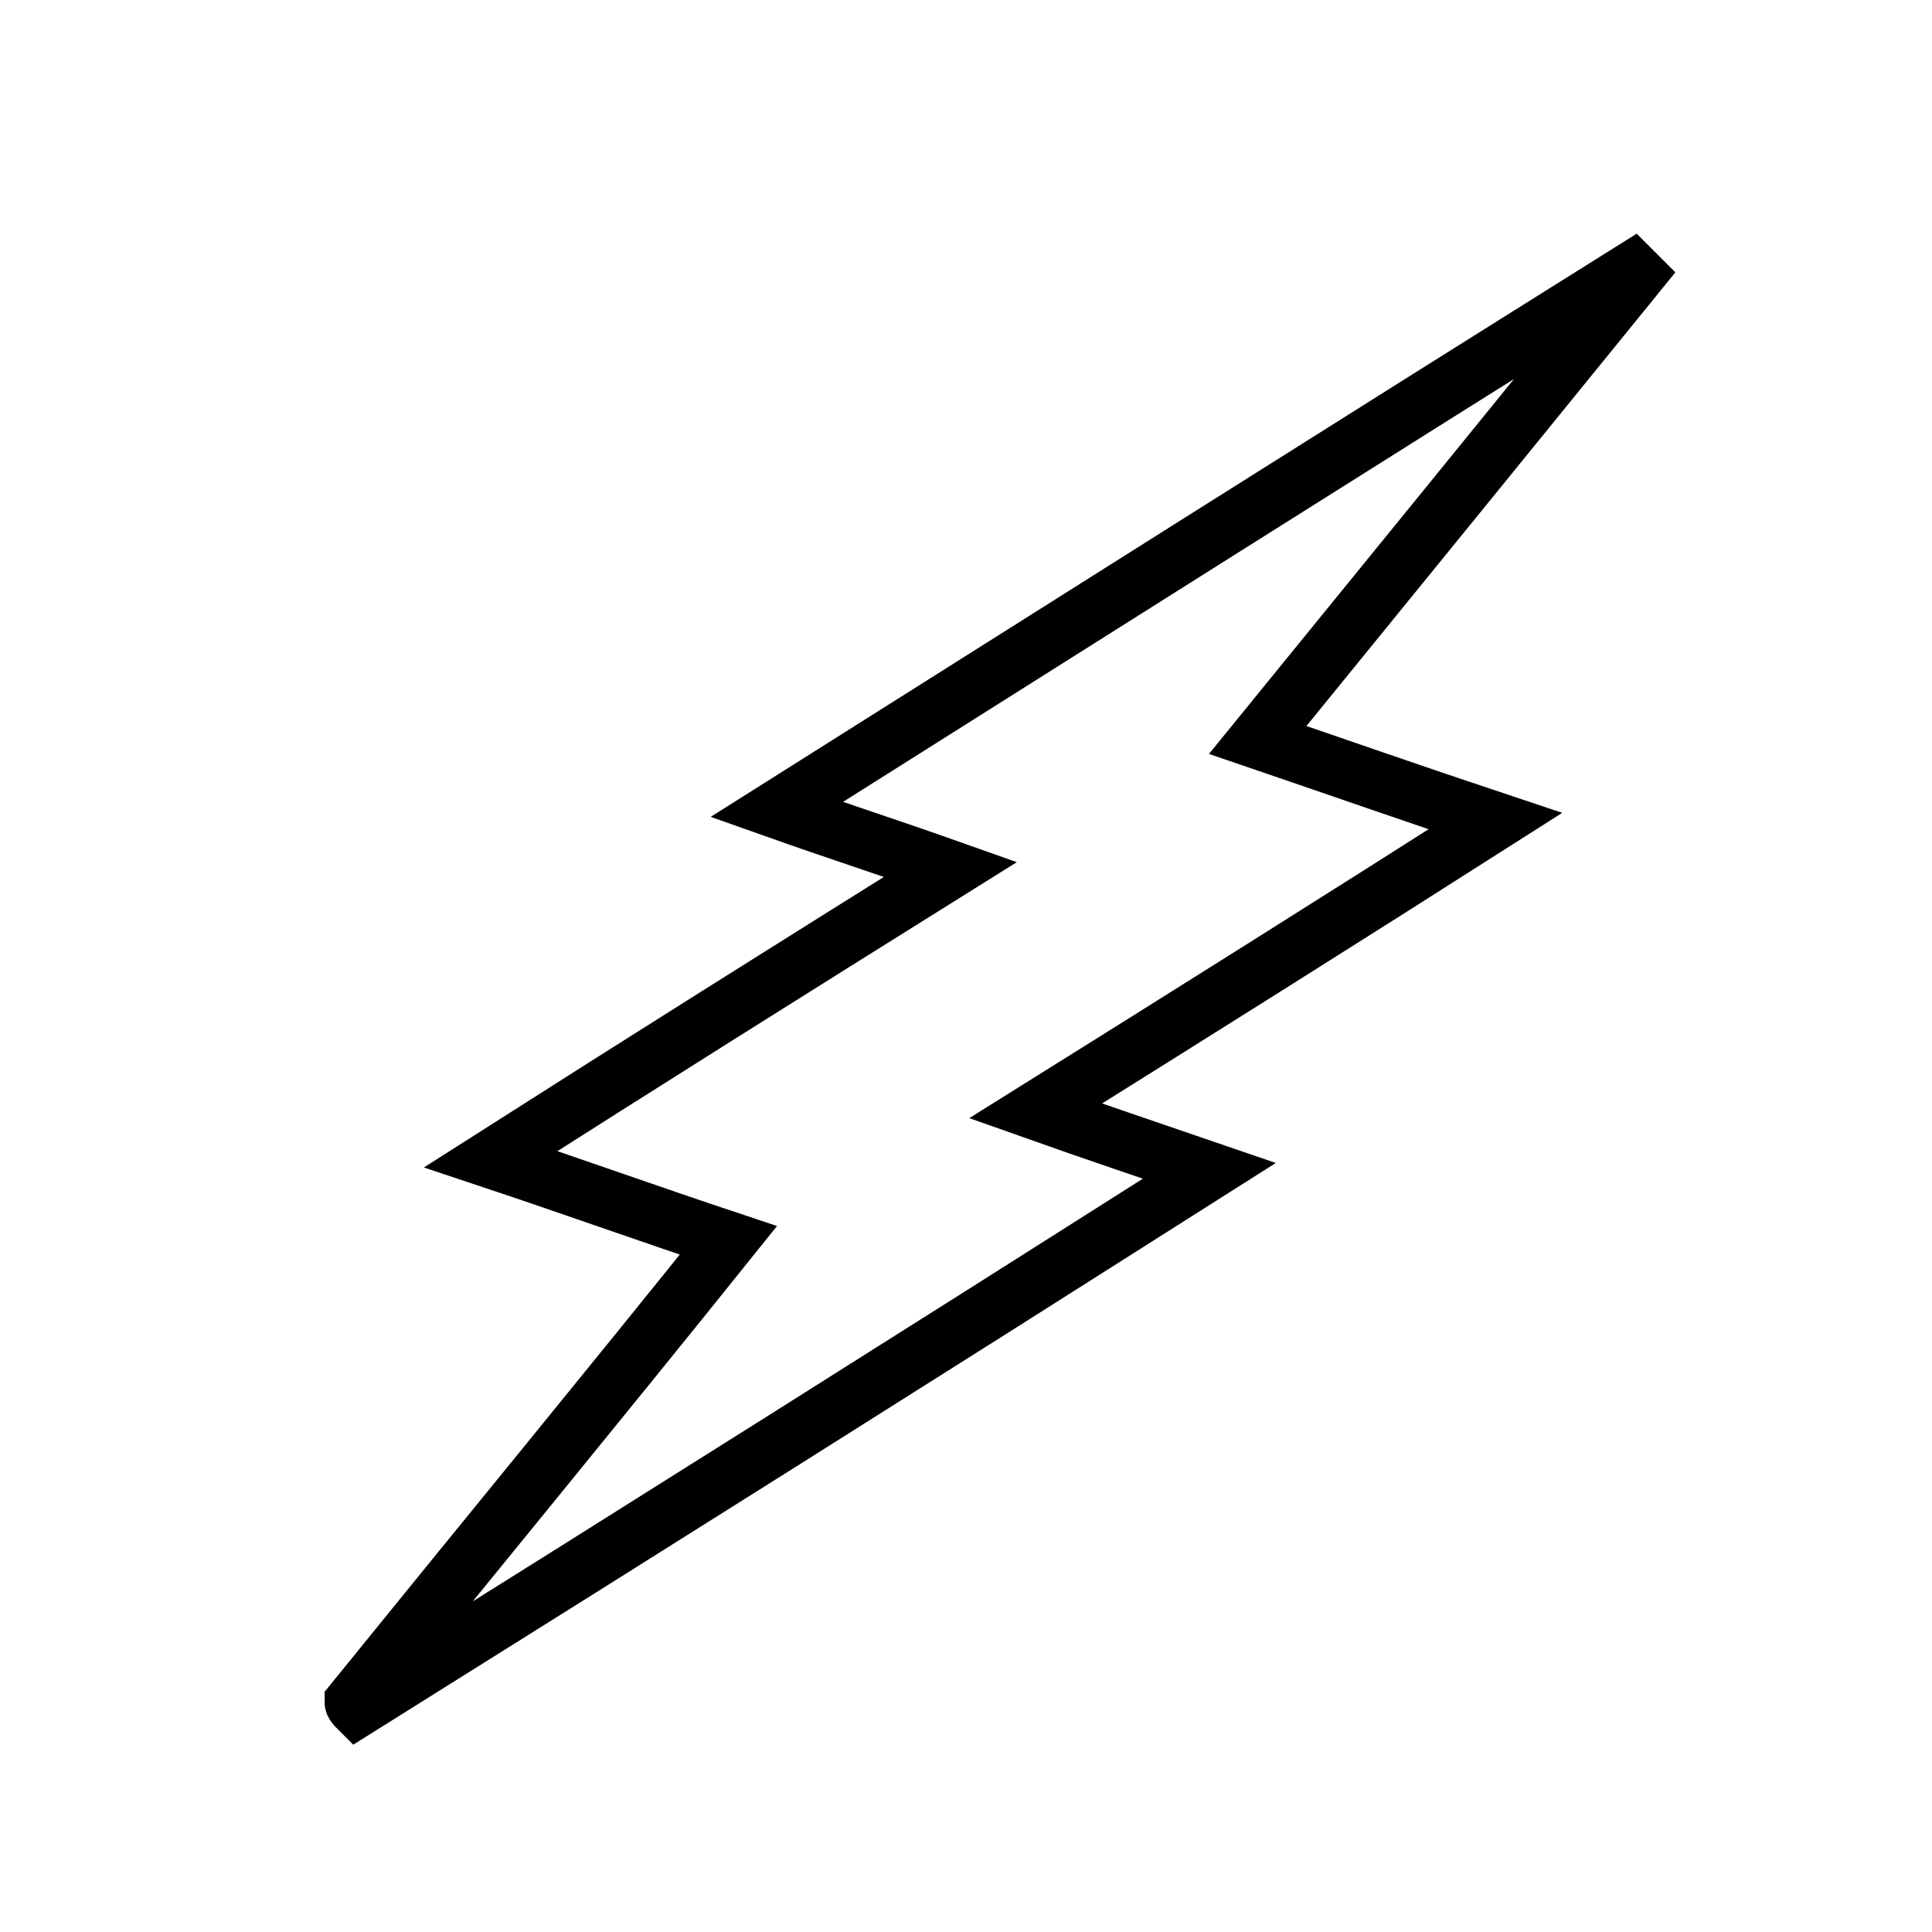 <?xml version="1.0" encoding="utf-8"?>
<!-- Generator: Adobe Illustrator 27.1.1, SVG Export Plug-In . SVG Version: 6.00 Build 0)  -->
<svg version="1.1" id="Layer_1" xmlns="http://www.w3.org/2000/svg" xmlns:xlink="http://www.w3.org/1999/xlink" x="0px" y="0px"
	 viewBox="0 0 100 100" style="enable-background:new 0 0 100 100;" xml:space="preserve">
<style type="text/css">
	.st0{fill:none;stroke:#000000;stroke-width:3;stroke-miterlimit:10;}
</style>
<path class="st0" d="M37.7,64.2c-4.2-1.4-8.1-2.8-12.3-4.2c8-5.1,15.8-10,23.8-15c-3.1-1.1-5.9-2-9-3.1
	c14.9-9.4,29.6-18.7,44.3-27.9c0.1,0.1,0.1,0.1,0.2,0.2c-6.5,8-13,16-19.6,24.1c4.1,1.4,8.1,2.8,12.3,4.2c-8,5.1-15.8,10-23.8,15
	c3.1,1.1,5.8,2,9,3.1C47.8,70,33.2,79.2,18.5,88.4c-0.1-0.1-0.2-0.2-0.2-0.3C24.7,80.2,31.2,72.3,37.7,64.2L37.7,64.2z"/>
</svg>
